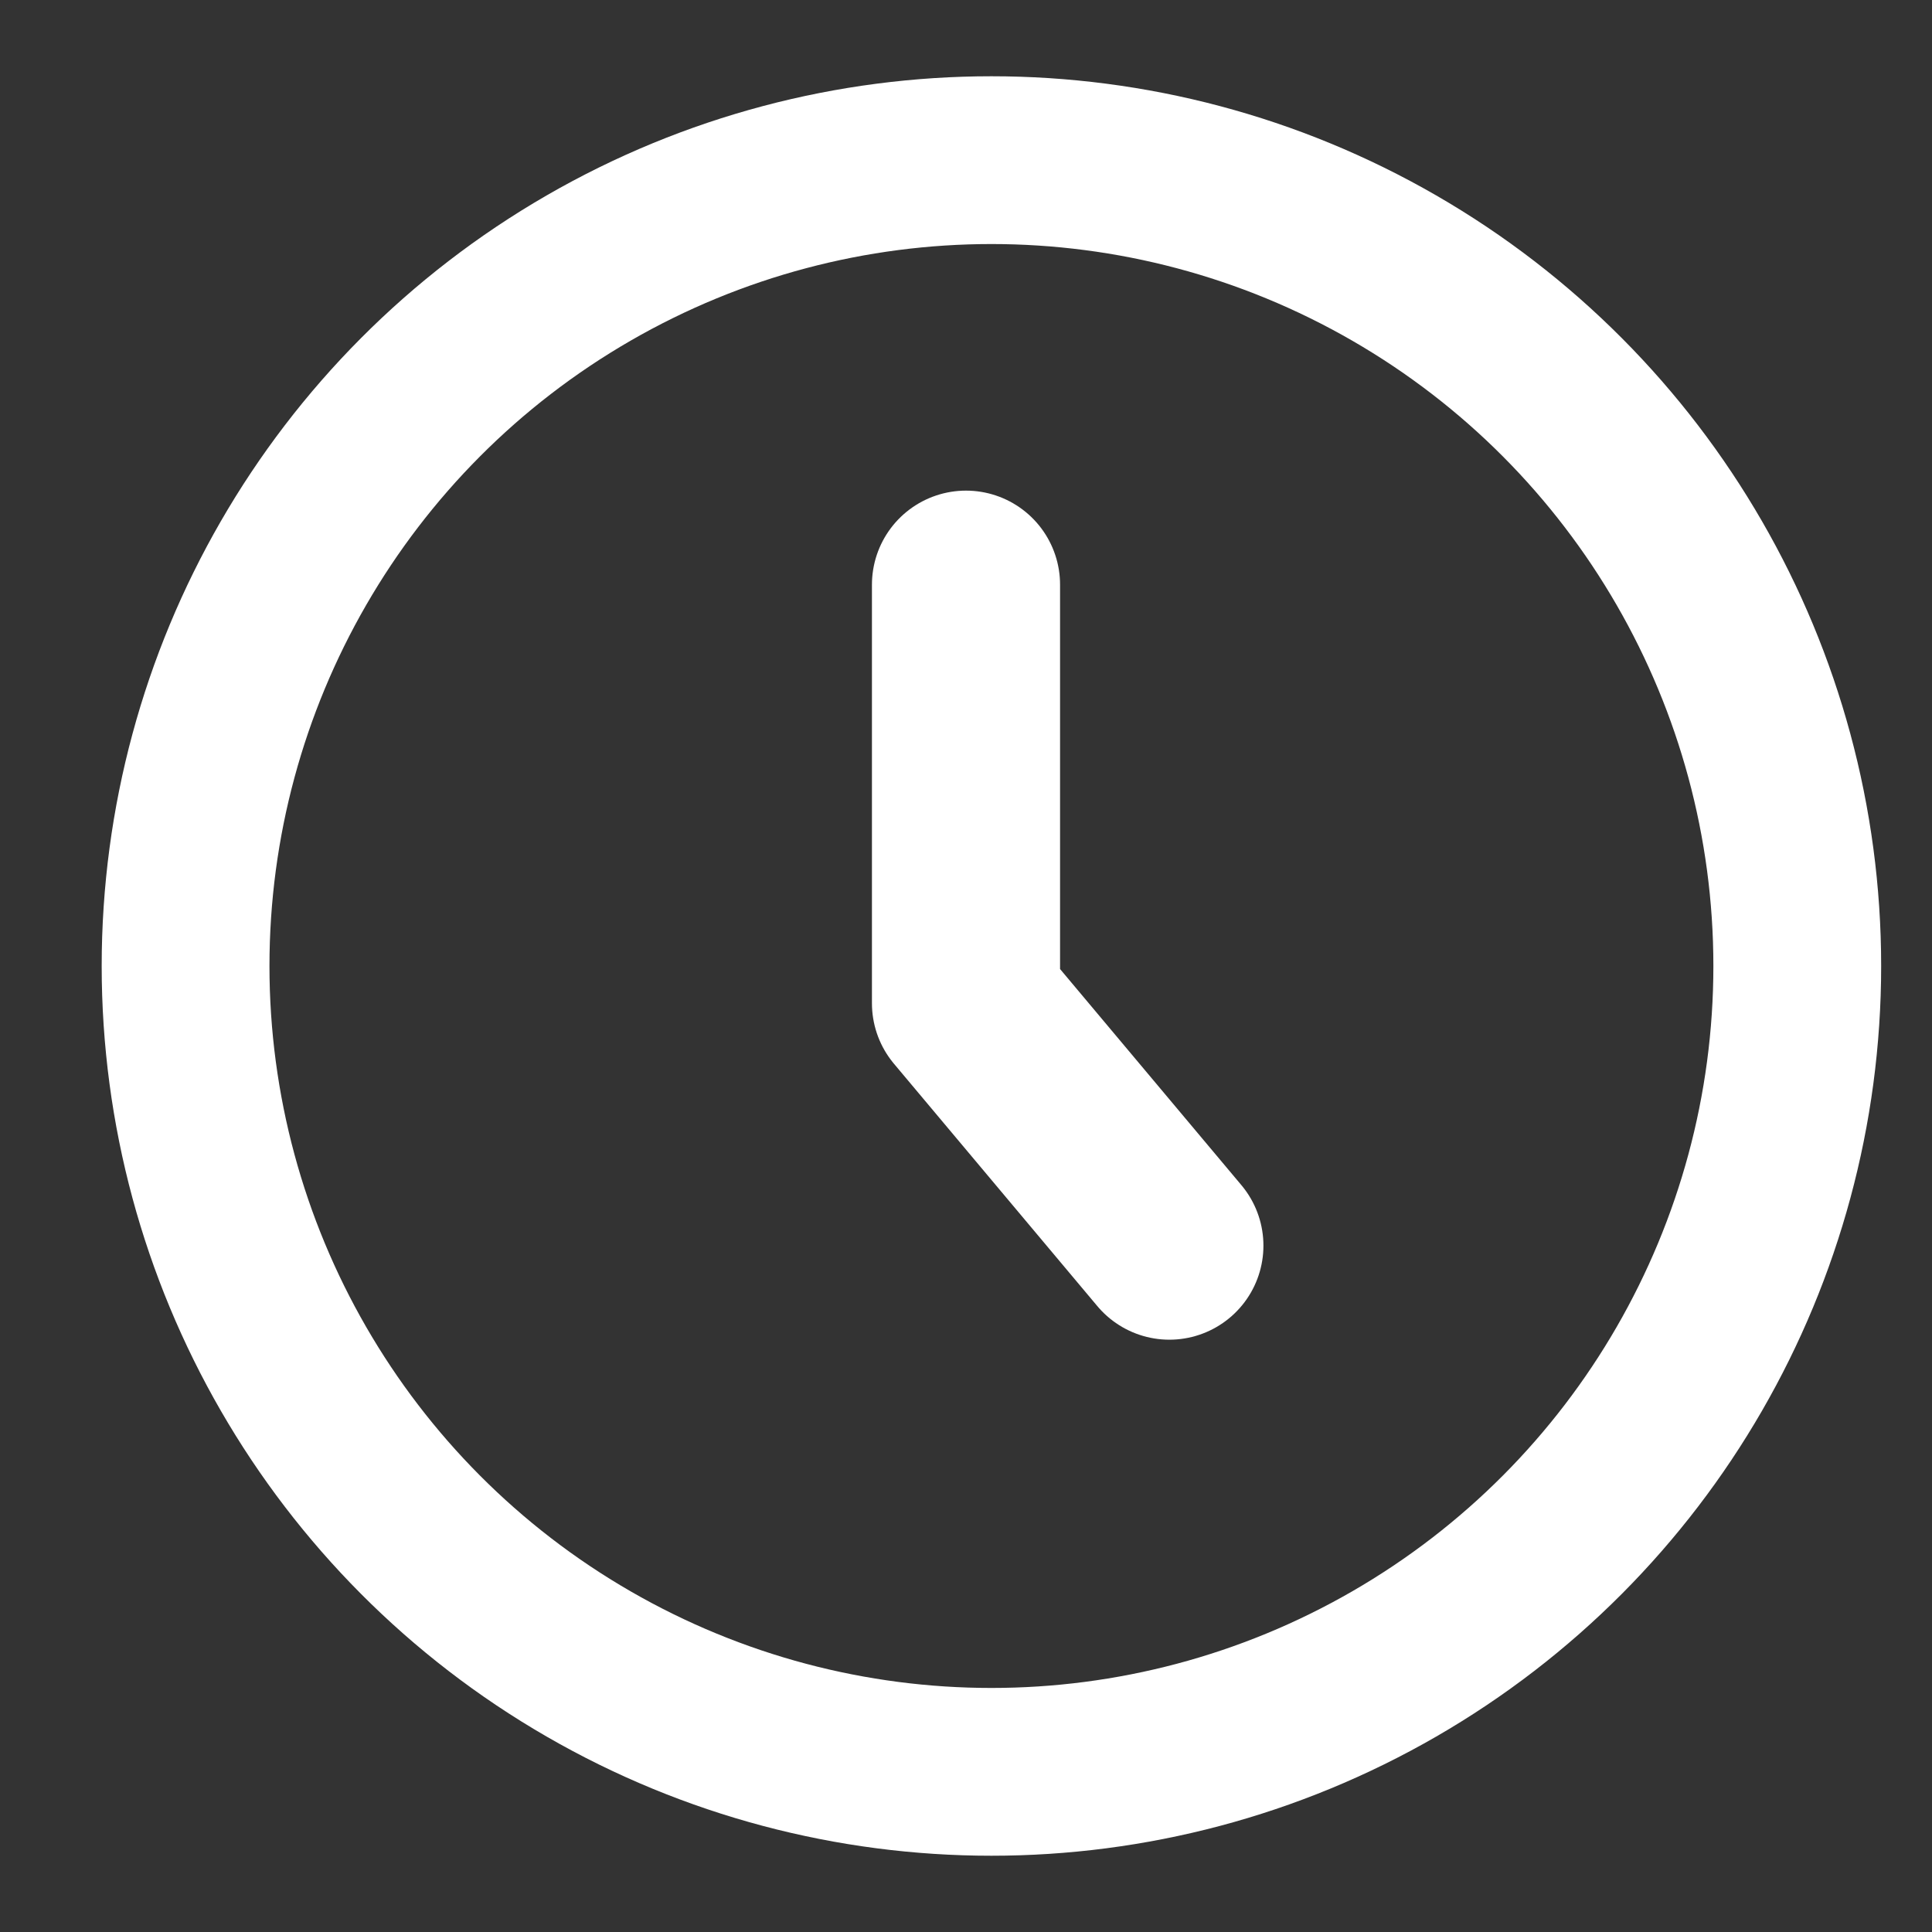 <svg width="38" height="38" viewBox="0 0 38 38" fill="none" xmlns="http://www.w3.org/2000/svg">
<rect x="0" y="0" width="38" height="38" fill="#333333" stroke="none"/>
<circle cx="19.5" cy="19" r="15.85" stroke="white" stroke-width="3.3"/>
<path d="M19 11.5V19.733L23 24.5" stroke="white" stroke-width="3.7" stroke-linecap="round" stroke-linejoin="round"/>
</svg>
